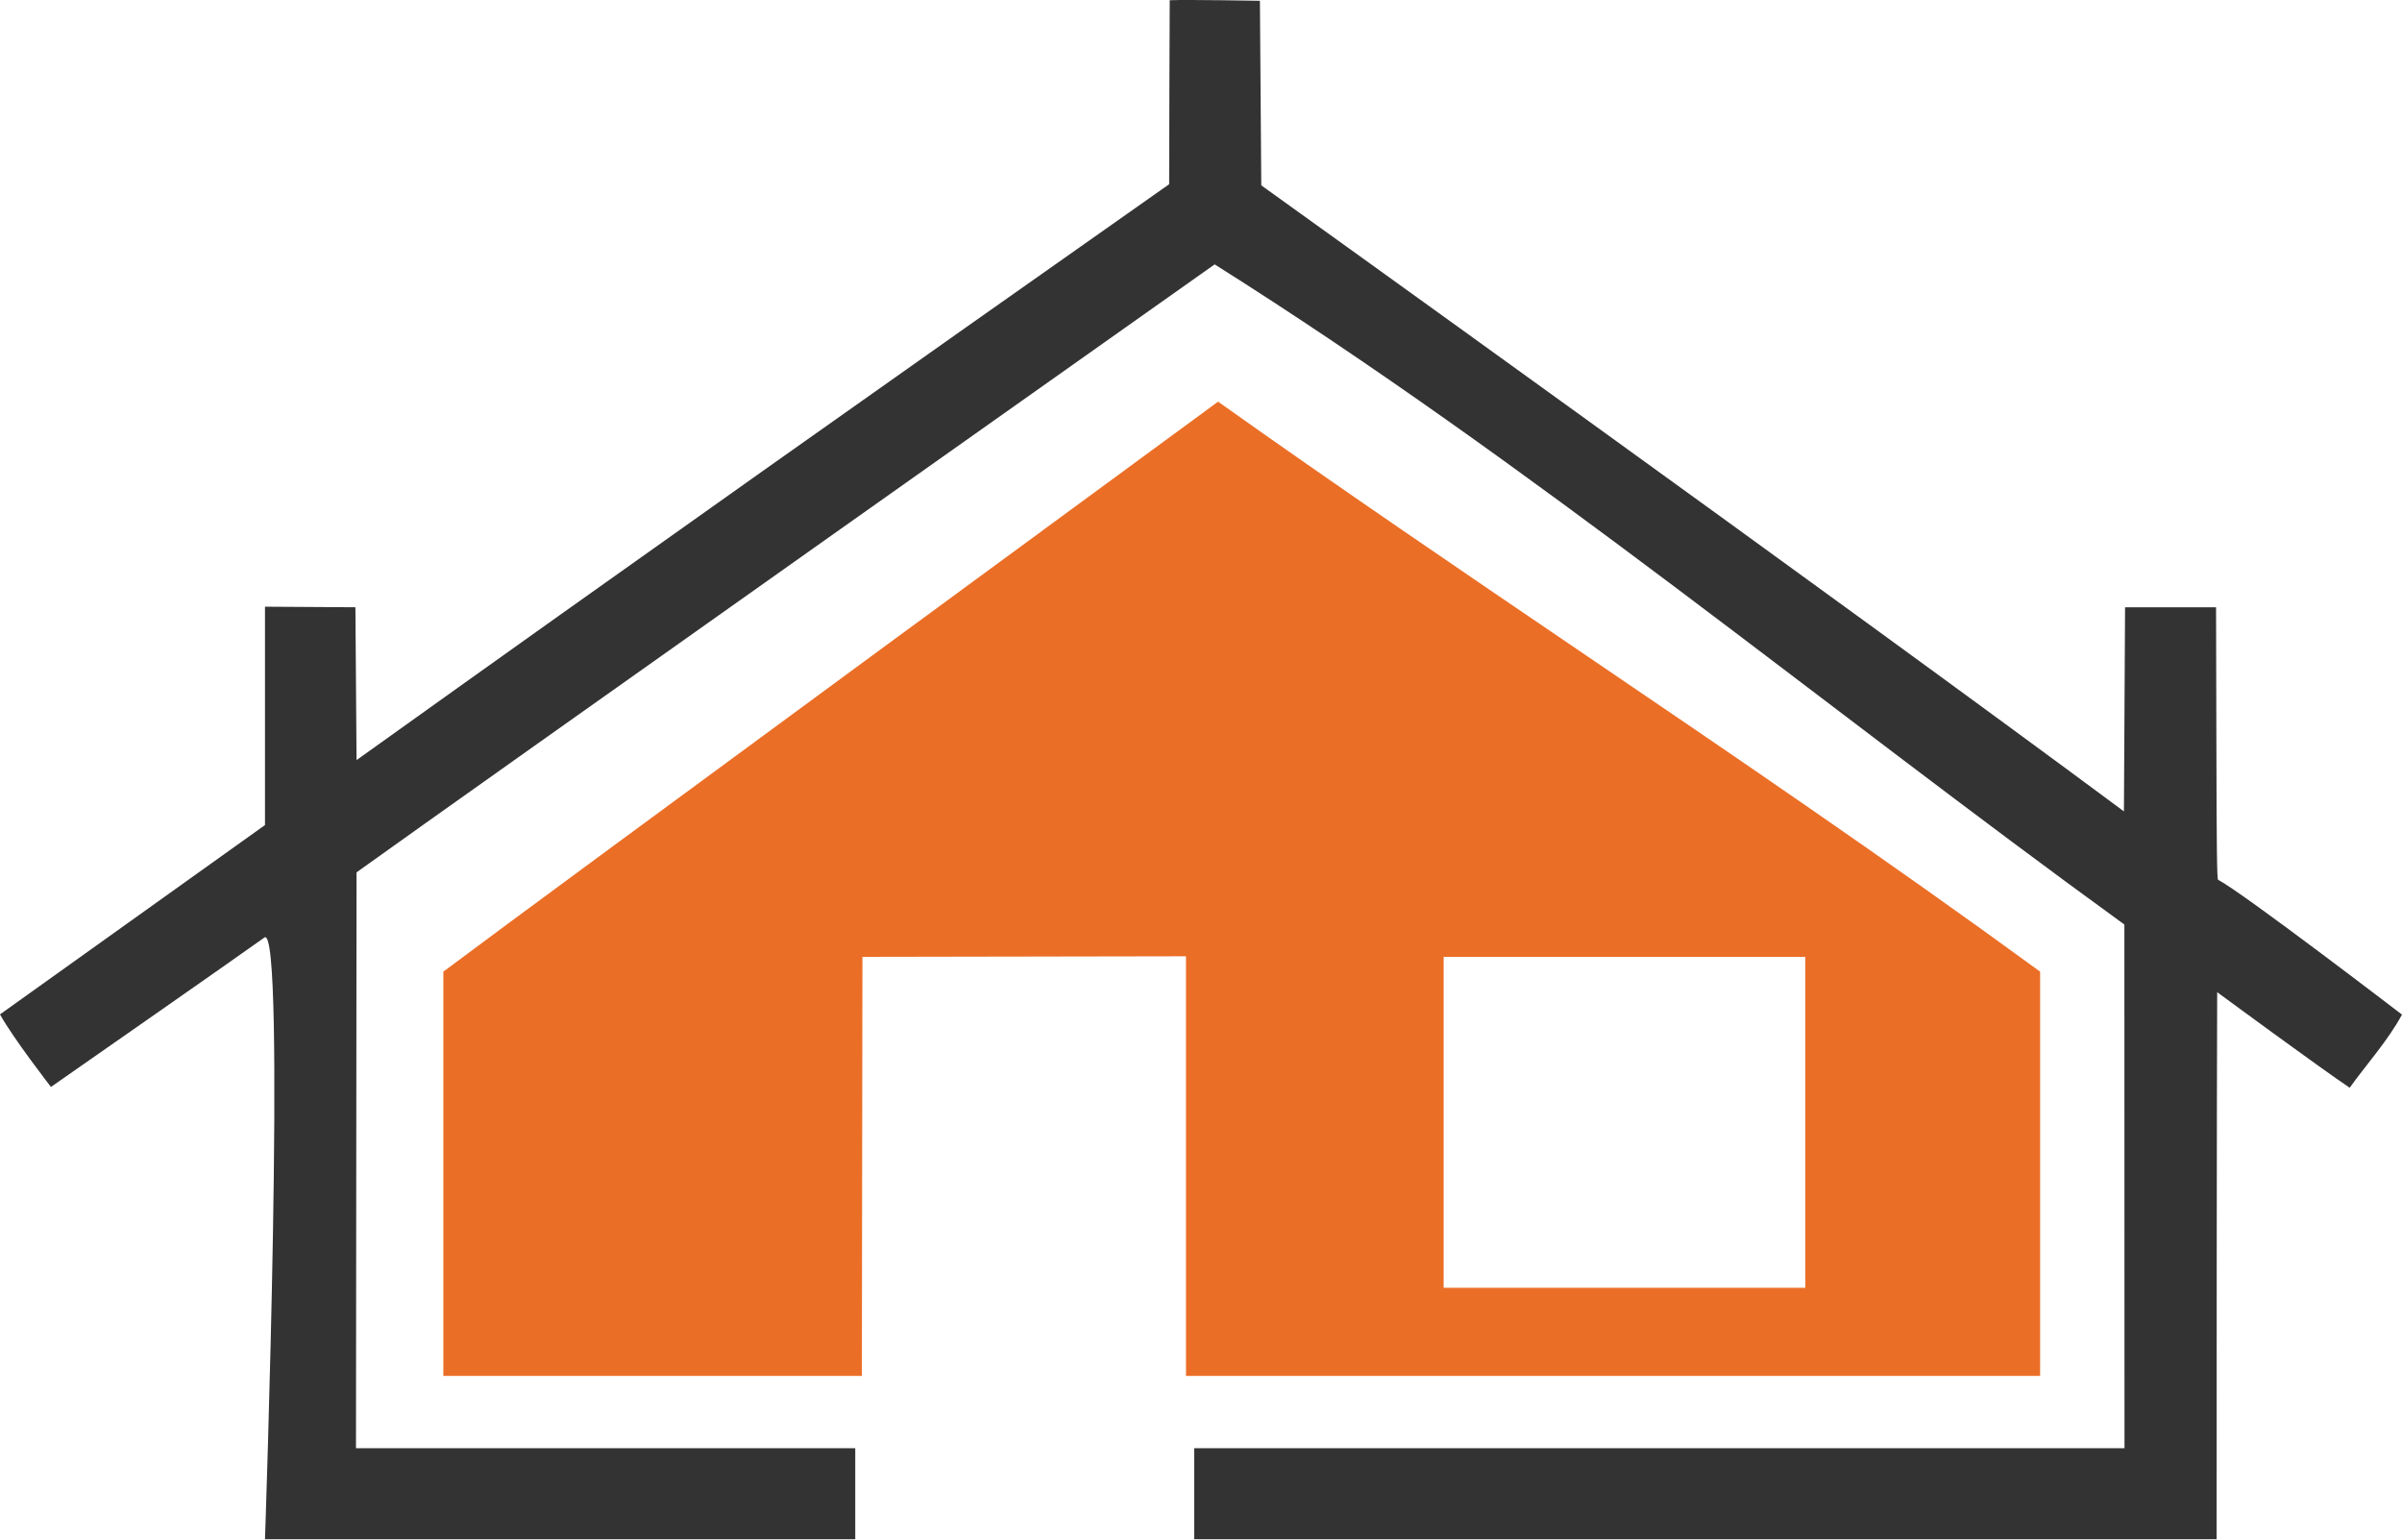 <?xml version="1.0" encoding="UTF-8"?> <svg xmlns="http://www.w3.org/2000/svg" width="343" height="220" viewBox="0 0 343 220" fill="none"><path fill-rule="evenodd" clip-rule="evenodd" d="M179.913 0.112L180.107 26.471C180.107 26.471 262.614 85.67 303.292 115.877L303.454 86.725H316.447L316.495 106.133C316.528 121.318 316.577 125.557 316.739 125.654C320.036 127.303 343 144.9 343 144.9C340.99 148.611 337.996 151.916 335.529 155.343C331.464 152.632 316.609 141.7 316.609 141.7C316.609 141.7 316.528 159.273 316.528 219.819H170.526V206.827H303.373L303.357 132.037C260.06 100.638 218.767 66.293 173.449 37.758C173.449 37.758 66.908 113.092 50.914 124.583L50.833 206.827H122.129V219.819H37.84C37.84 219.819 40.908 131.606 37.759 133.889C34.611 136.171 7.276 155.229 7.276 155.229C7.276 155.229 1.841 148.23 0 144.867C0 144.867 33.674 120.816 37.84 117.826V86.644L50.752 86.725L50.914 108.553C89.457 80.963 128.19 53.587 166.953 26.309C166.943 22.603 167.034 0.031 167.034 0.031C169.682 -0.071 179.913 0.112 179.913 0.112Z" fill="#333333"></path><path fill-rule="evenodd" clip-rule="evenodd" d="M291.325 138.763V196.499H169.358V136.57L123.154 136.651L123.073 196.499H63.308V138.763C78.708 127.212 173.938 57.363 173.938 57.363C191.296 69.694 208.5 81.38 225.653 93.031C247.554 107.908 269.373 122.728 291.325 138.763ZM206.15 183.912H257.795V136.651H206.15V183.912Z" fill="#EB6E26"></path></svg> 